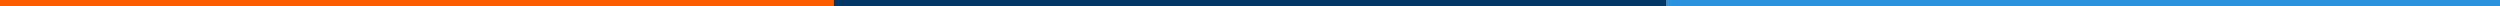 <?xml version="1.0" encoding="UTF-8"?> <svg xmlns="http://www.w3.org/2000/svg" width="1540" height="4" viewBox="0 0 1540 4" fill="none"> <rect width="513.333" height="4" transform="matrix(1 0 0 -1 513.333 4)" fill="#033766"></rect> <rect width="513.333" height="4" transform="matrix(1 0 0 -1 1026.67 4)" fill="#2B93DD"></rect> <rect width="513.333" height="4" transform="matrix(1 0 0 -1 0 4)" fill="#FC5D00"></rect> </svg> 